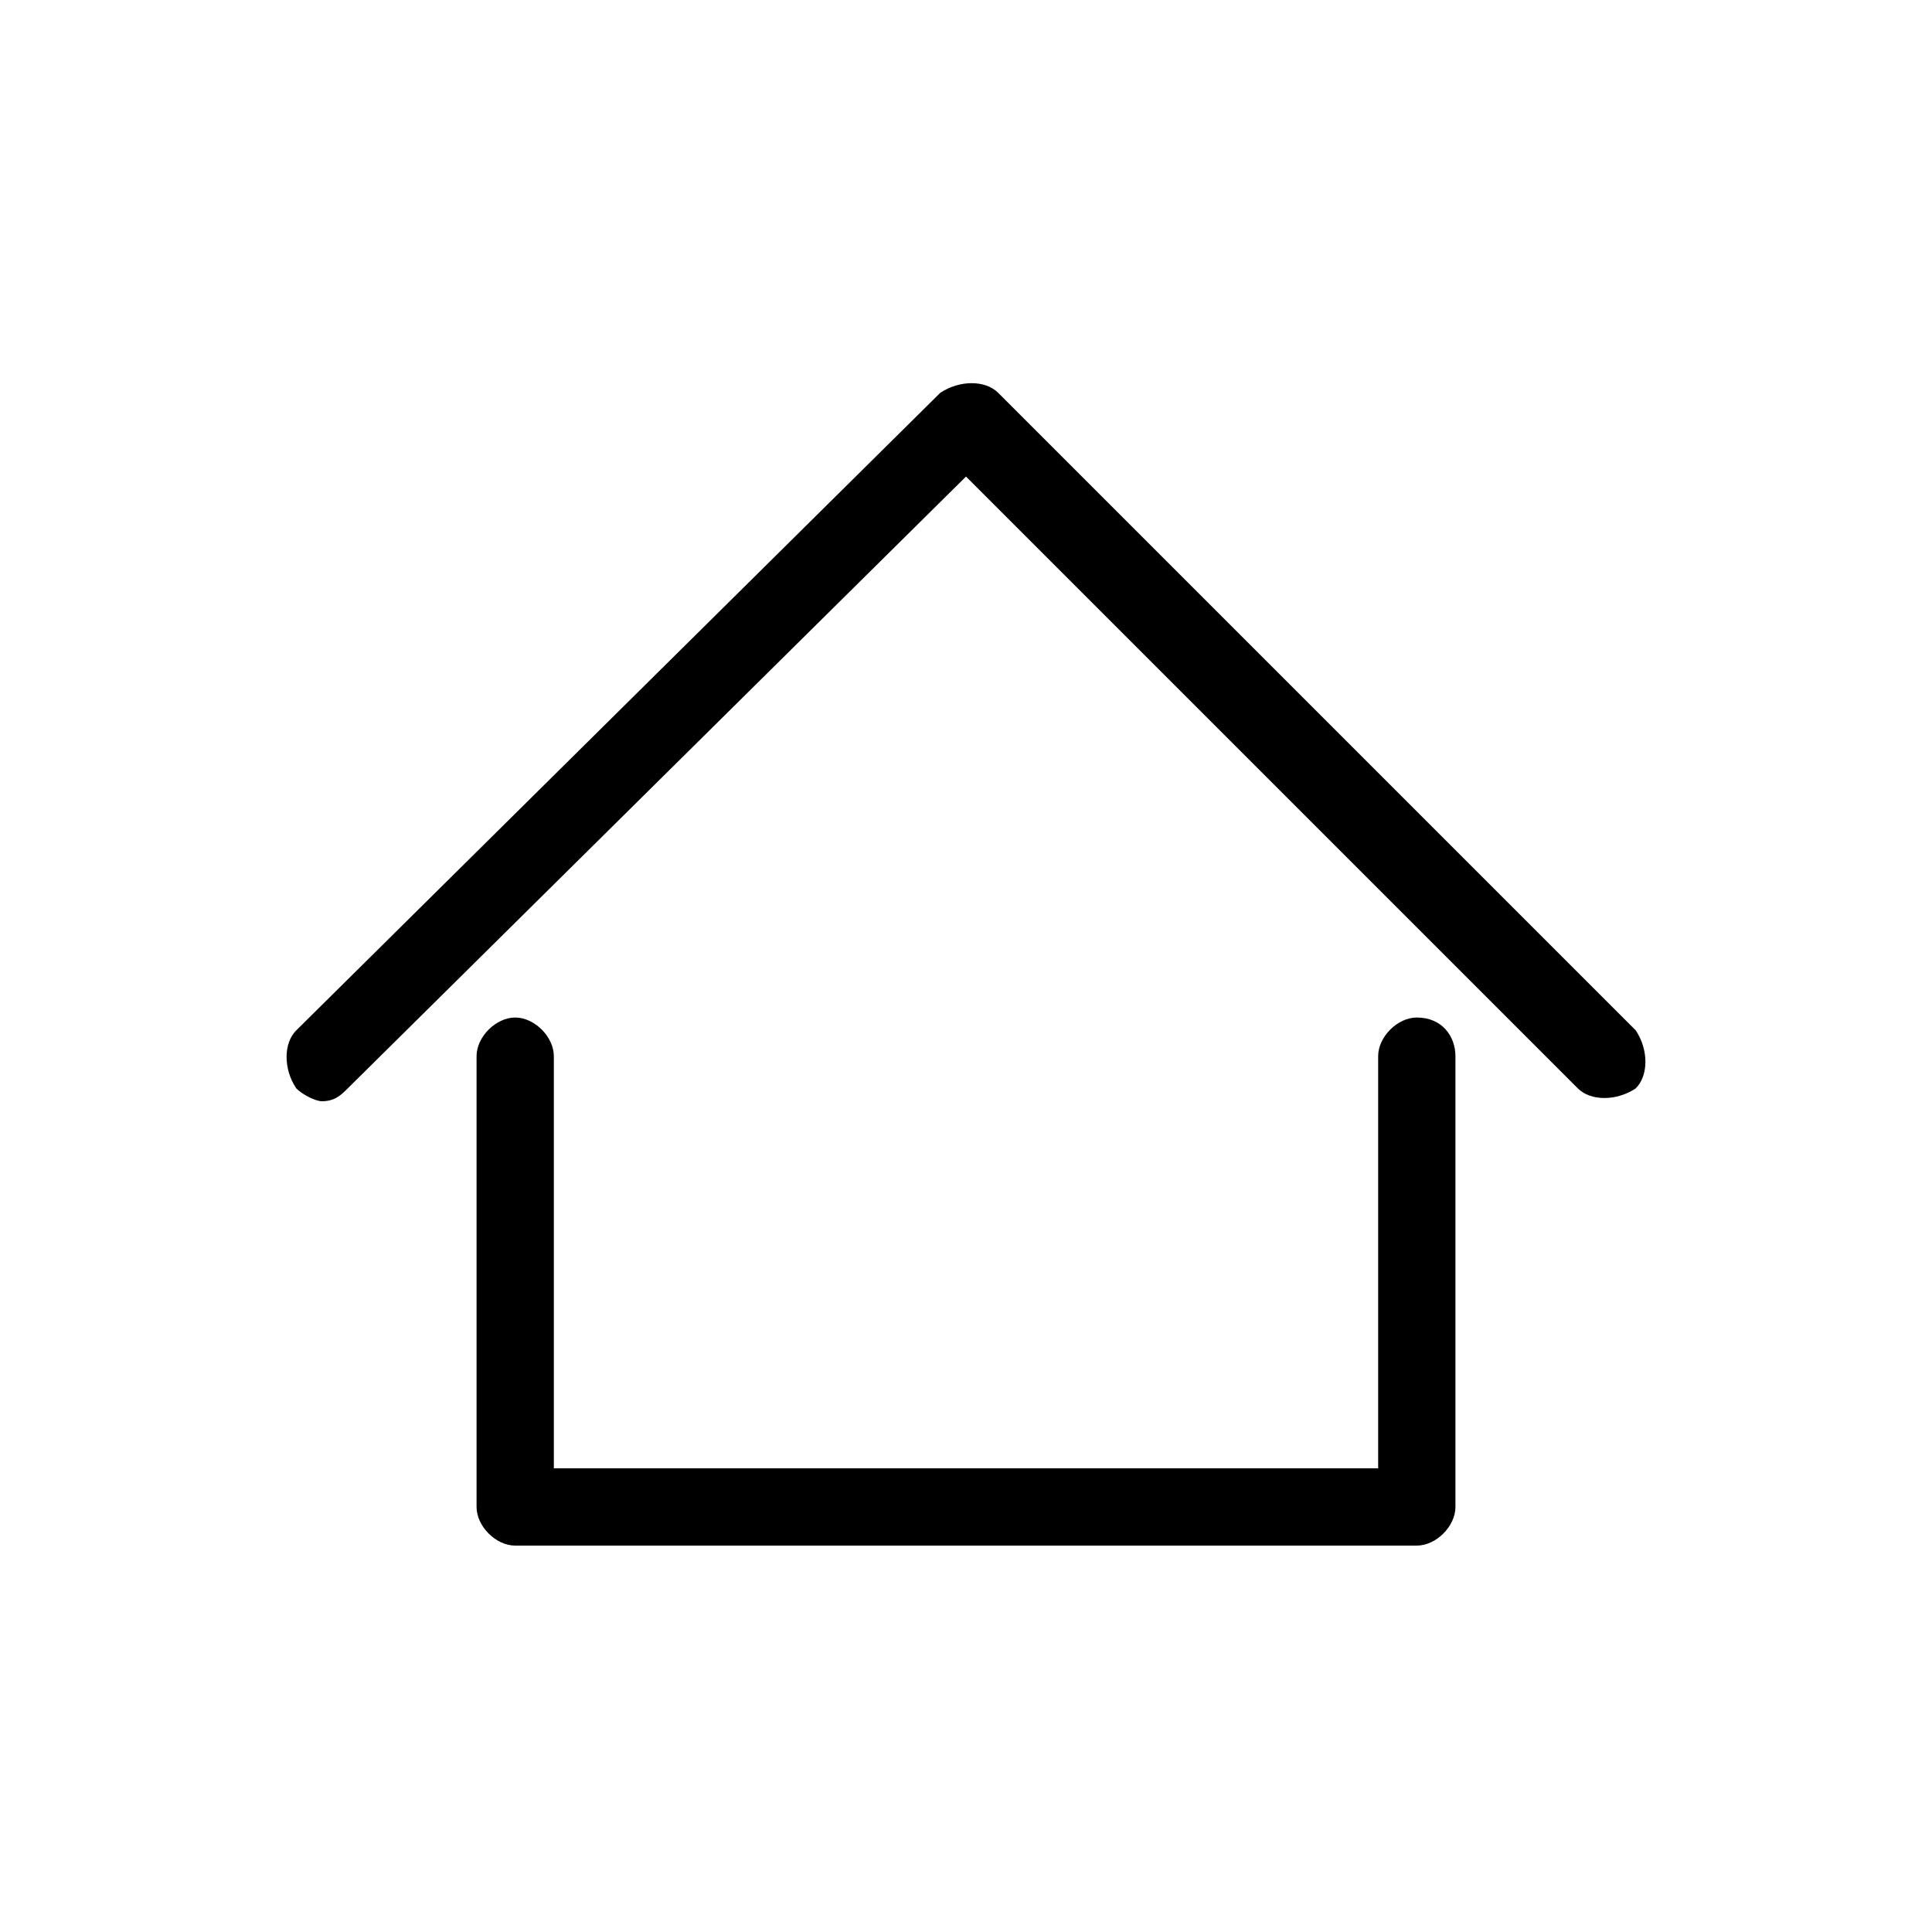 <?xml version="1.0" encoding="UTF-8"?> <svg xmlns="http://www.w3.org/2000/svg" xmlns:xlink="http://www.w3.org/1999/xlink" version="1.1" id="c" x="0px" y="0px" width="30px" height="30px" viewBox="0 0 30 30" style="enable-background:new 0 0 30 30;" xml:space="preserve"> <g> <path d="M22,15.8c-0.3,0-0.6,0.3-0.6,0.6v6.4H8.6v-6.4c0-0.3-0.3-0.6-0.6-0.6c-0.3,0-0.6,0.3-0.6,0.6v7c0,0.3,0.3,0.6,0.6,0.6h14 c0.3,0,0.6-0.3,0.6-0.6v-7C22.6,16.1,22.4,15.8,22,15.8z"></path> <path d="M25.4,16l-9.9-9.9c-0.2-0.2-0.6-0.2-0.9,0L4.6,16c-0.2,0.2-0.2,0.6,0,0.9c0.1,0.1,0.3,0.2,0.4,0.2c0.2,0,0.3-0.1,0.4-0.2 L15,7.4l9.5,9.5c0.2,0.2,0.6,0.2,0.9,0C25.6,16.7,25.6,16.3,25.4,16z"></path> </g> </svg> 